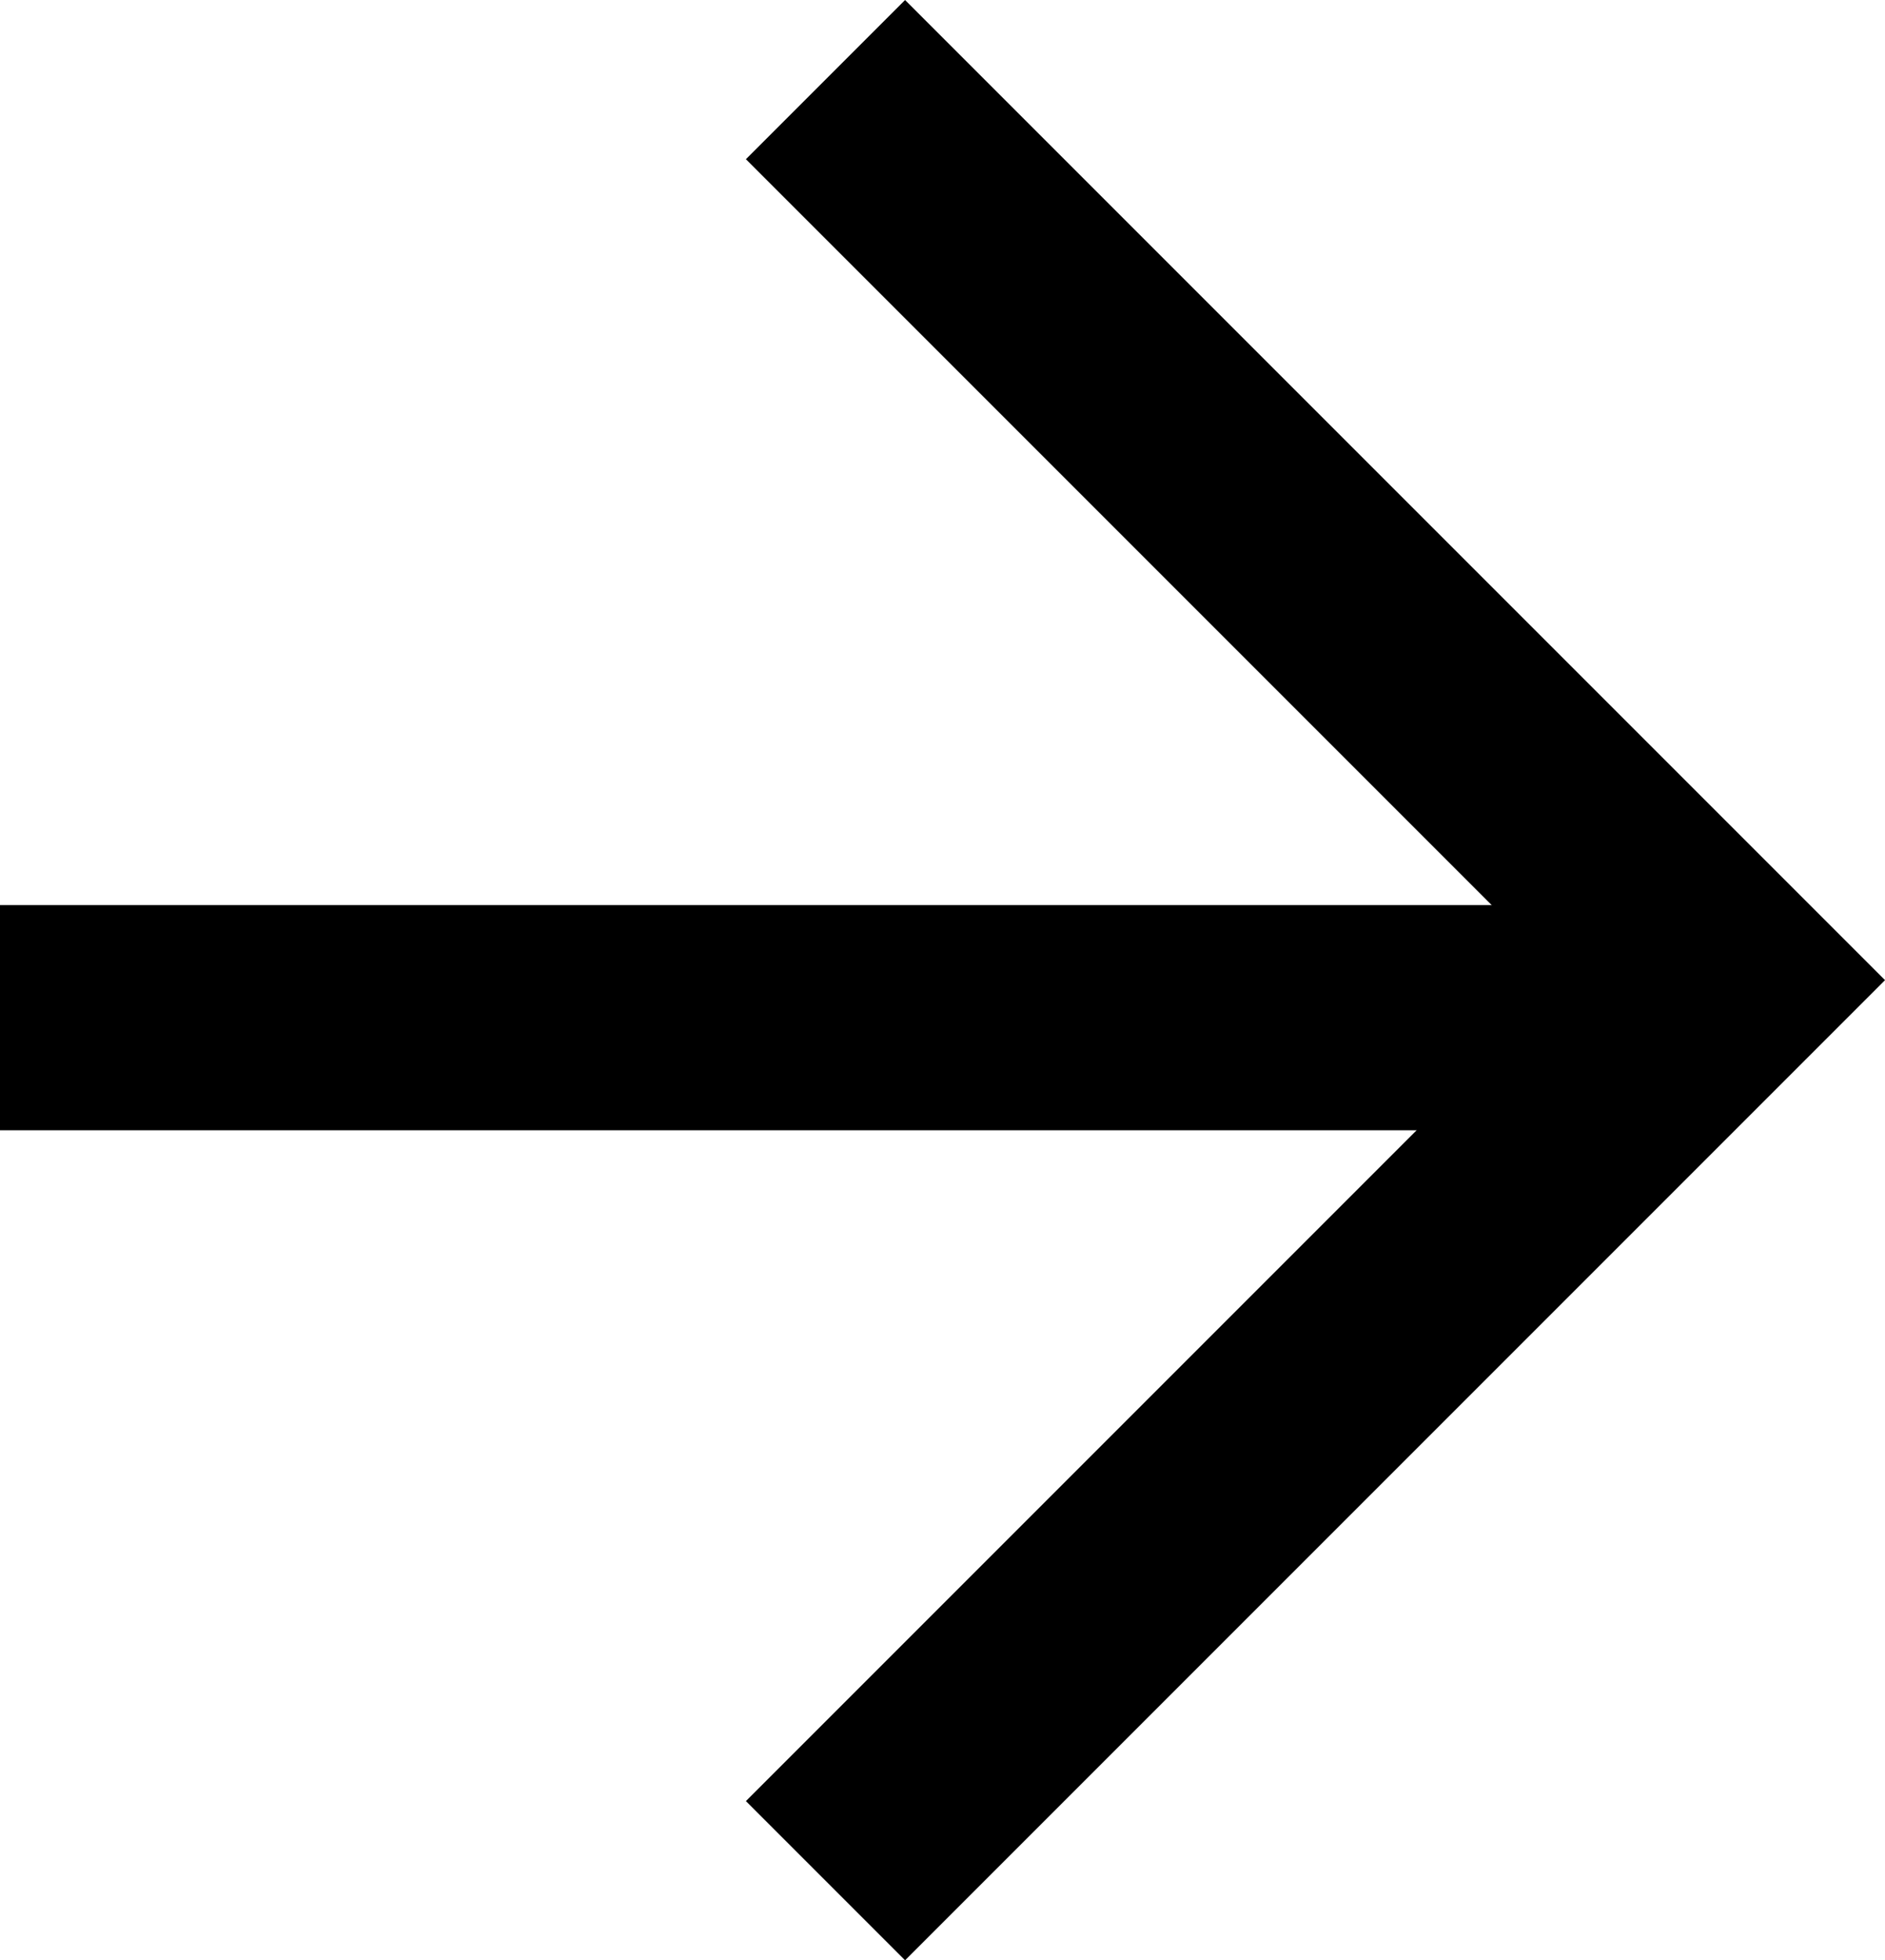 <svg xmlns="http://www.w3.org/2000/svg" width="25.123" height="26.121" viewBox="0 0 25.123 26.121"><g transform="translate(-3.998 30.224) rotate(-90)"><path d="M31.5,18l-12,12L7.5,18" transform="translate(-2.337 -3)" fill="none" stroke="#000" stroke-width="3"/><rect width="3" height="22" transform="translate(15.163 3.998)"/></g></svg>